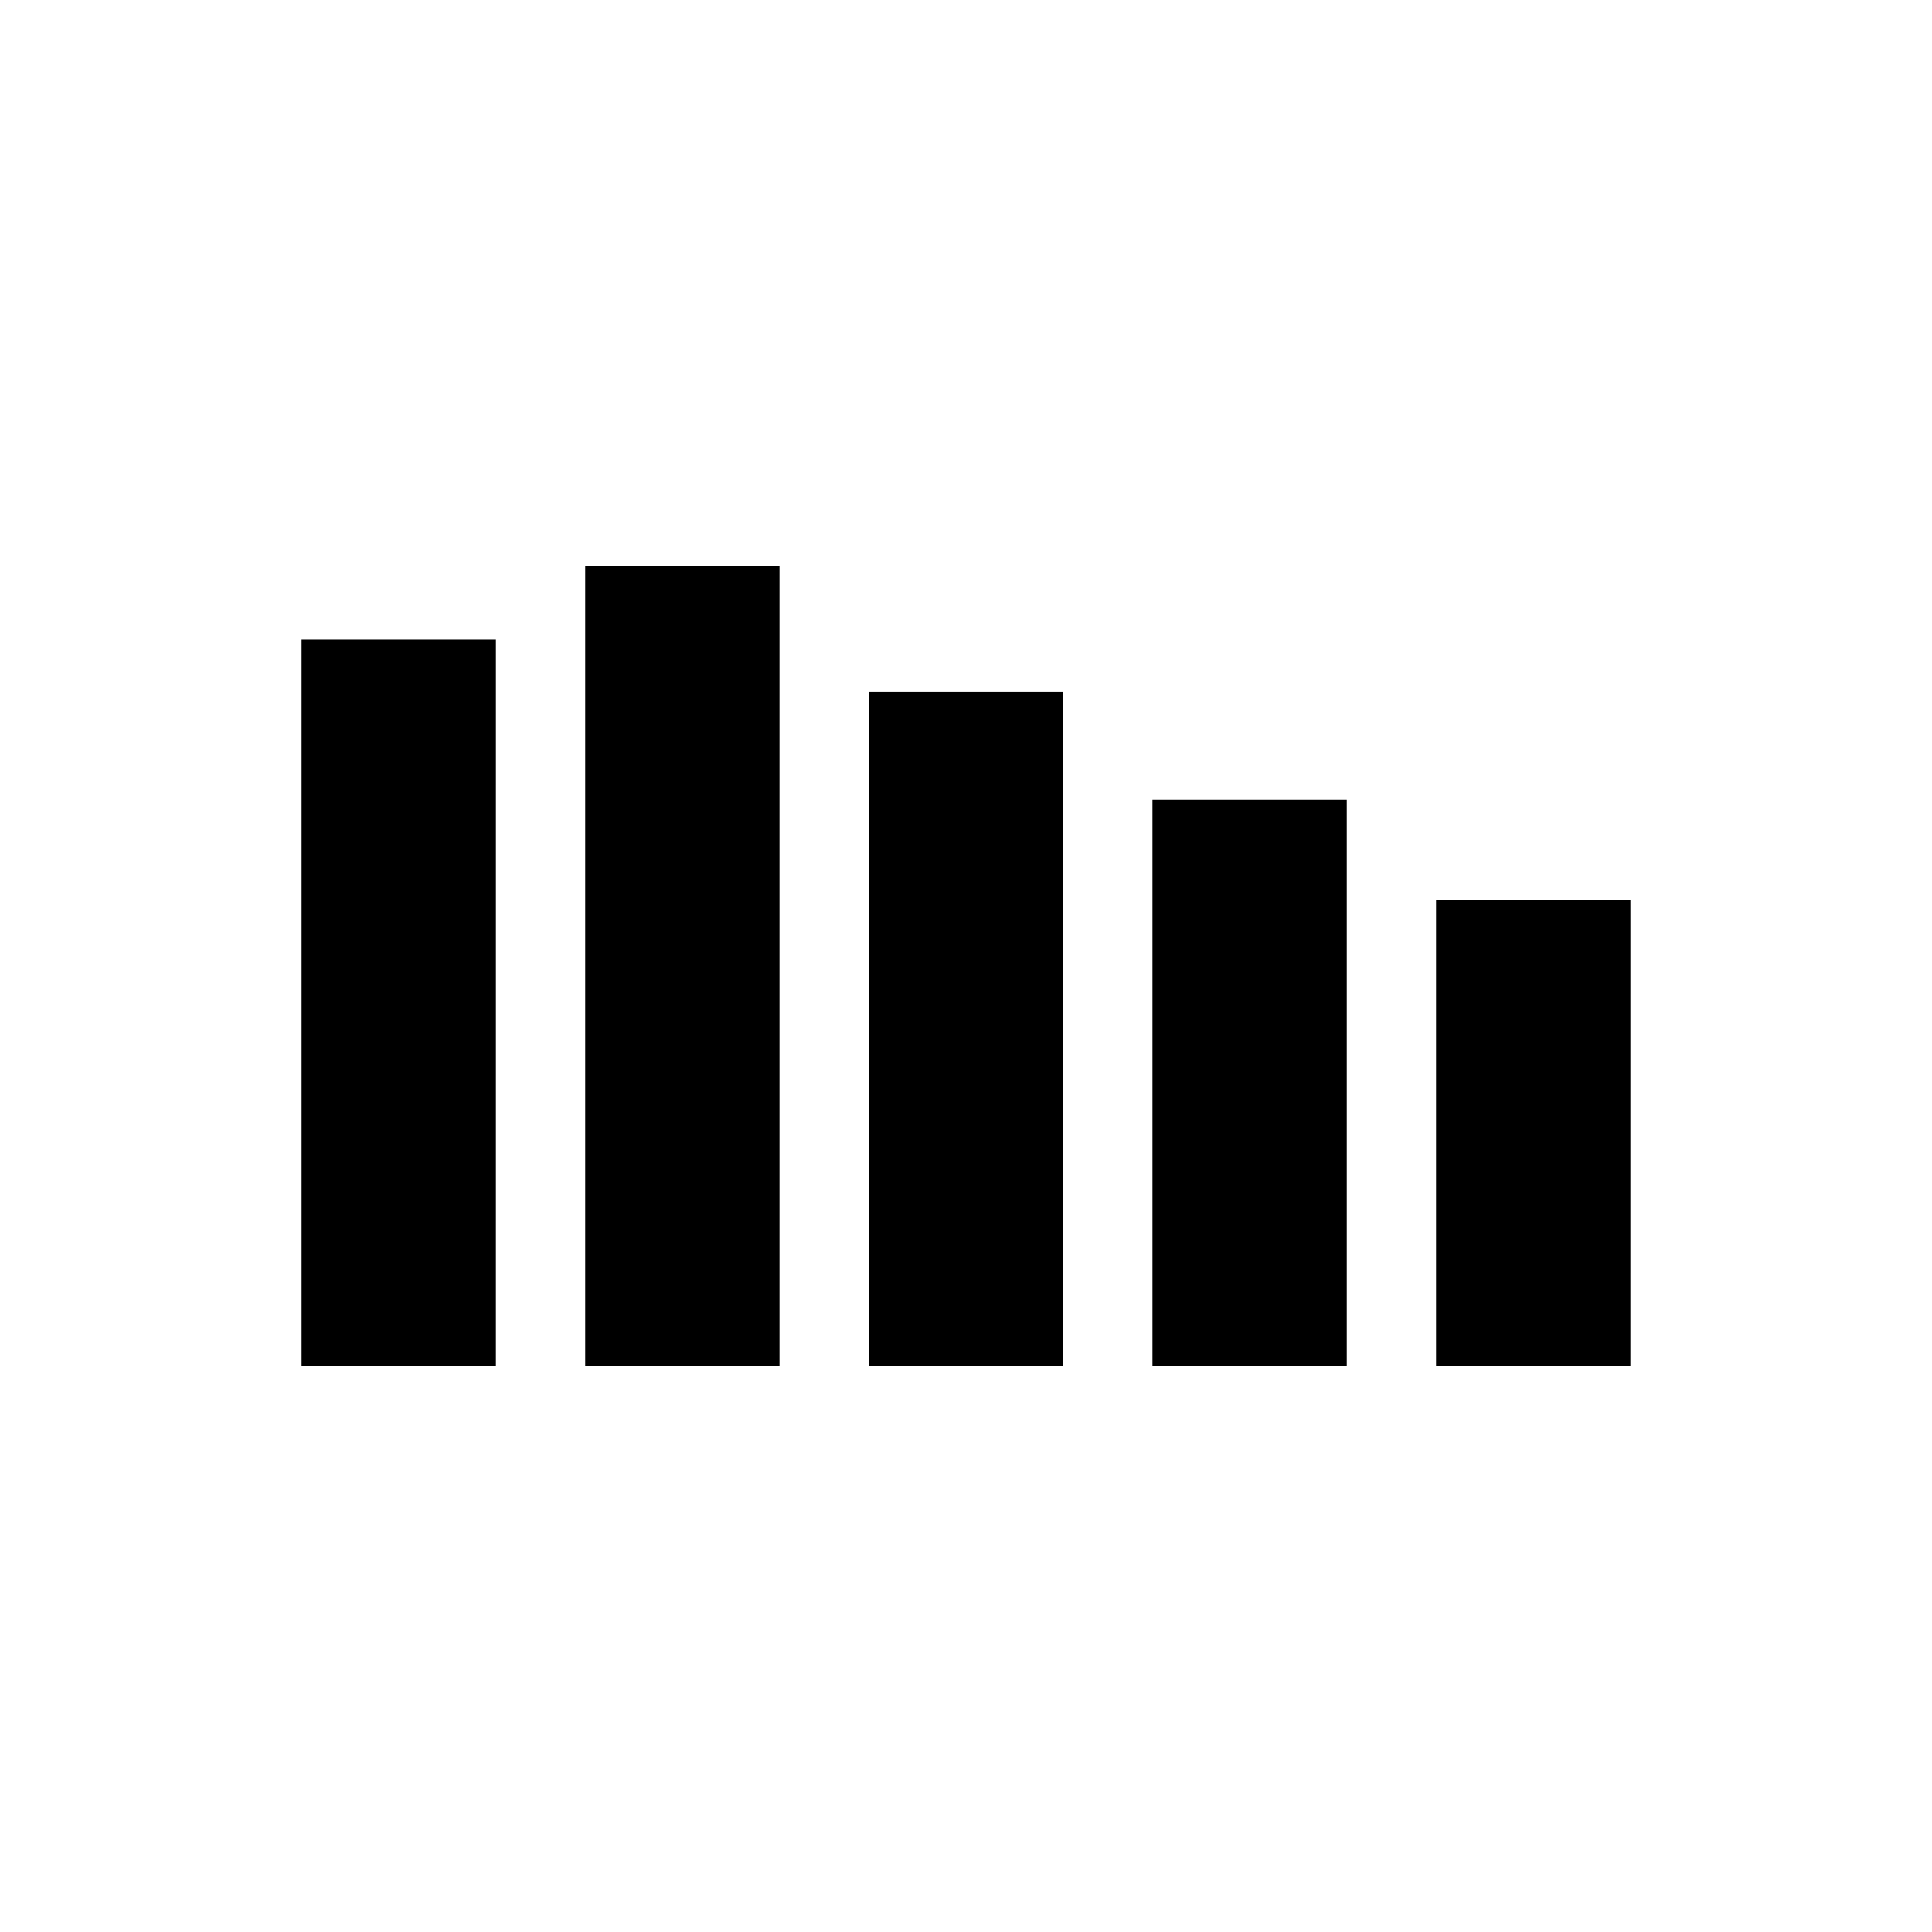 <?xml version="1.0" encoding="UTF-8"?>
<!-- The Best Svg Icon site in the world: iconSvg.co, Visit us! https://iconsvg.co -->
<svg fill="#000000" width="800px" height="800px" version="1.1" viewBox="144 144 512 512" xmlns="http://www.w3.org/2000/svg">
 <g>
  <path d="m527.09 385.06h46.465v118.38h-46.465z"/>
  <path d="m576.07 505.96h-51.5v-123.41h51.504zm-46.461-5.039h41.426v-113.34h-41.426z"/>
  <path d="m451.93 358.43h46.453v145h-46.453z"/>
  <path d="m500.91 505.96h-51.492v-150.04h51.492zm-46.453-5.039h41.418v-139.96h-41.418z"/>
  <path d="m376.77 329.8h46.465v173.64h-46.465z"/>
  <path d="m425.75 505.96h-51.504v-178.68h51.504zm-46.465-5.039h41.426v-168.6h-41.426z"/>
  <path d="m301.61 296.56h46.453v206.88h-46.453z"/>
  <path d="m350.58 505.96h-51.492v-211.91h51.492zm-46.453-5.039h41.418v-201.84h-41.418z"/>
  <path d="m226.44 315.97h46.465v187.46h-46.465z"/>
  <path d="m275.42 505.96h-51.5v-192.5h51.504zm-46.461-5.039h41.426v-182.43h-41.426z"/>
 </g>
</svg>